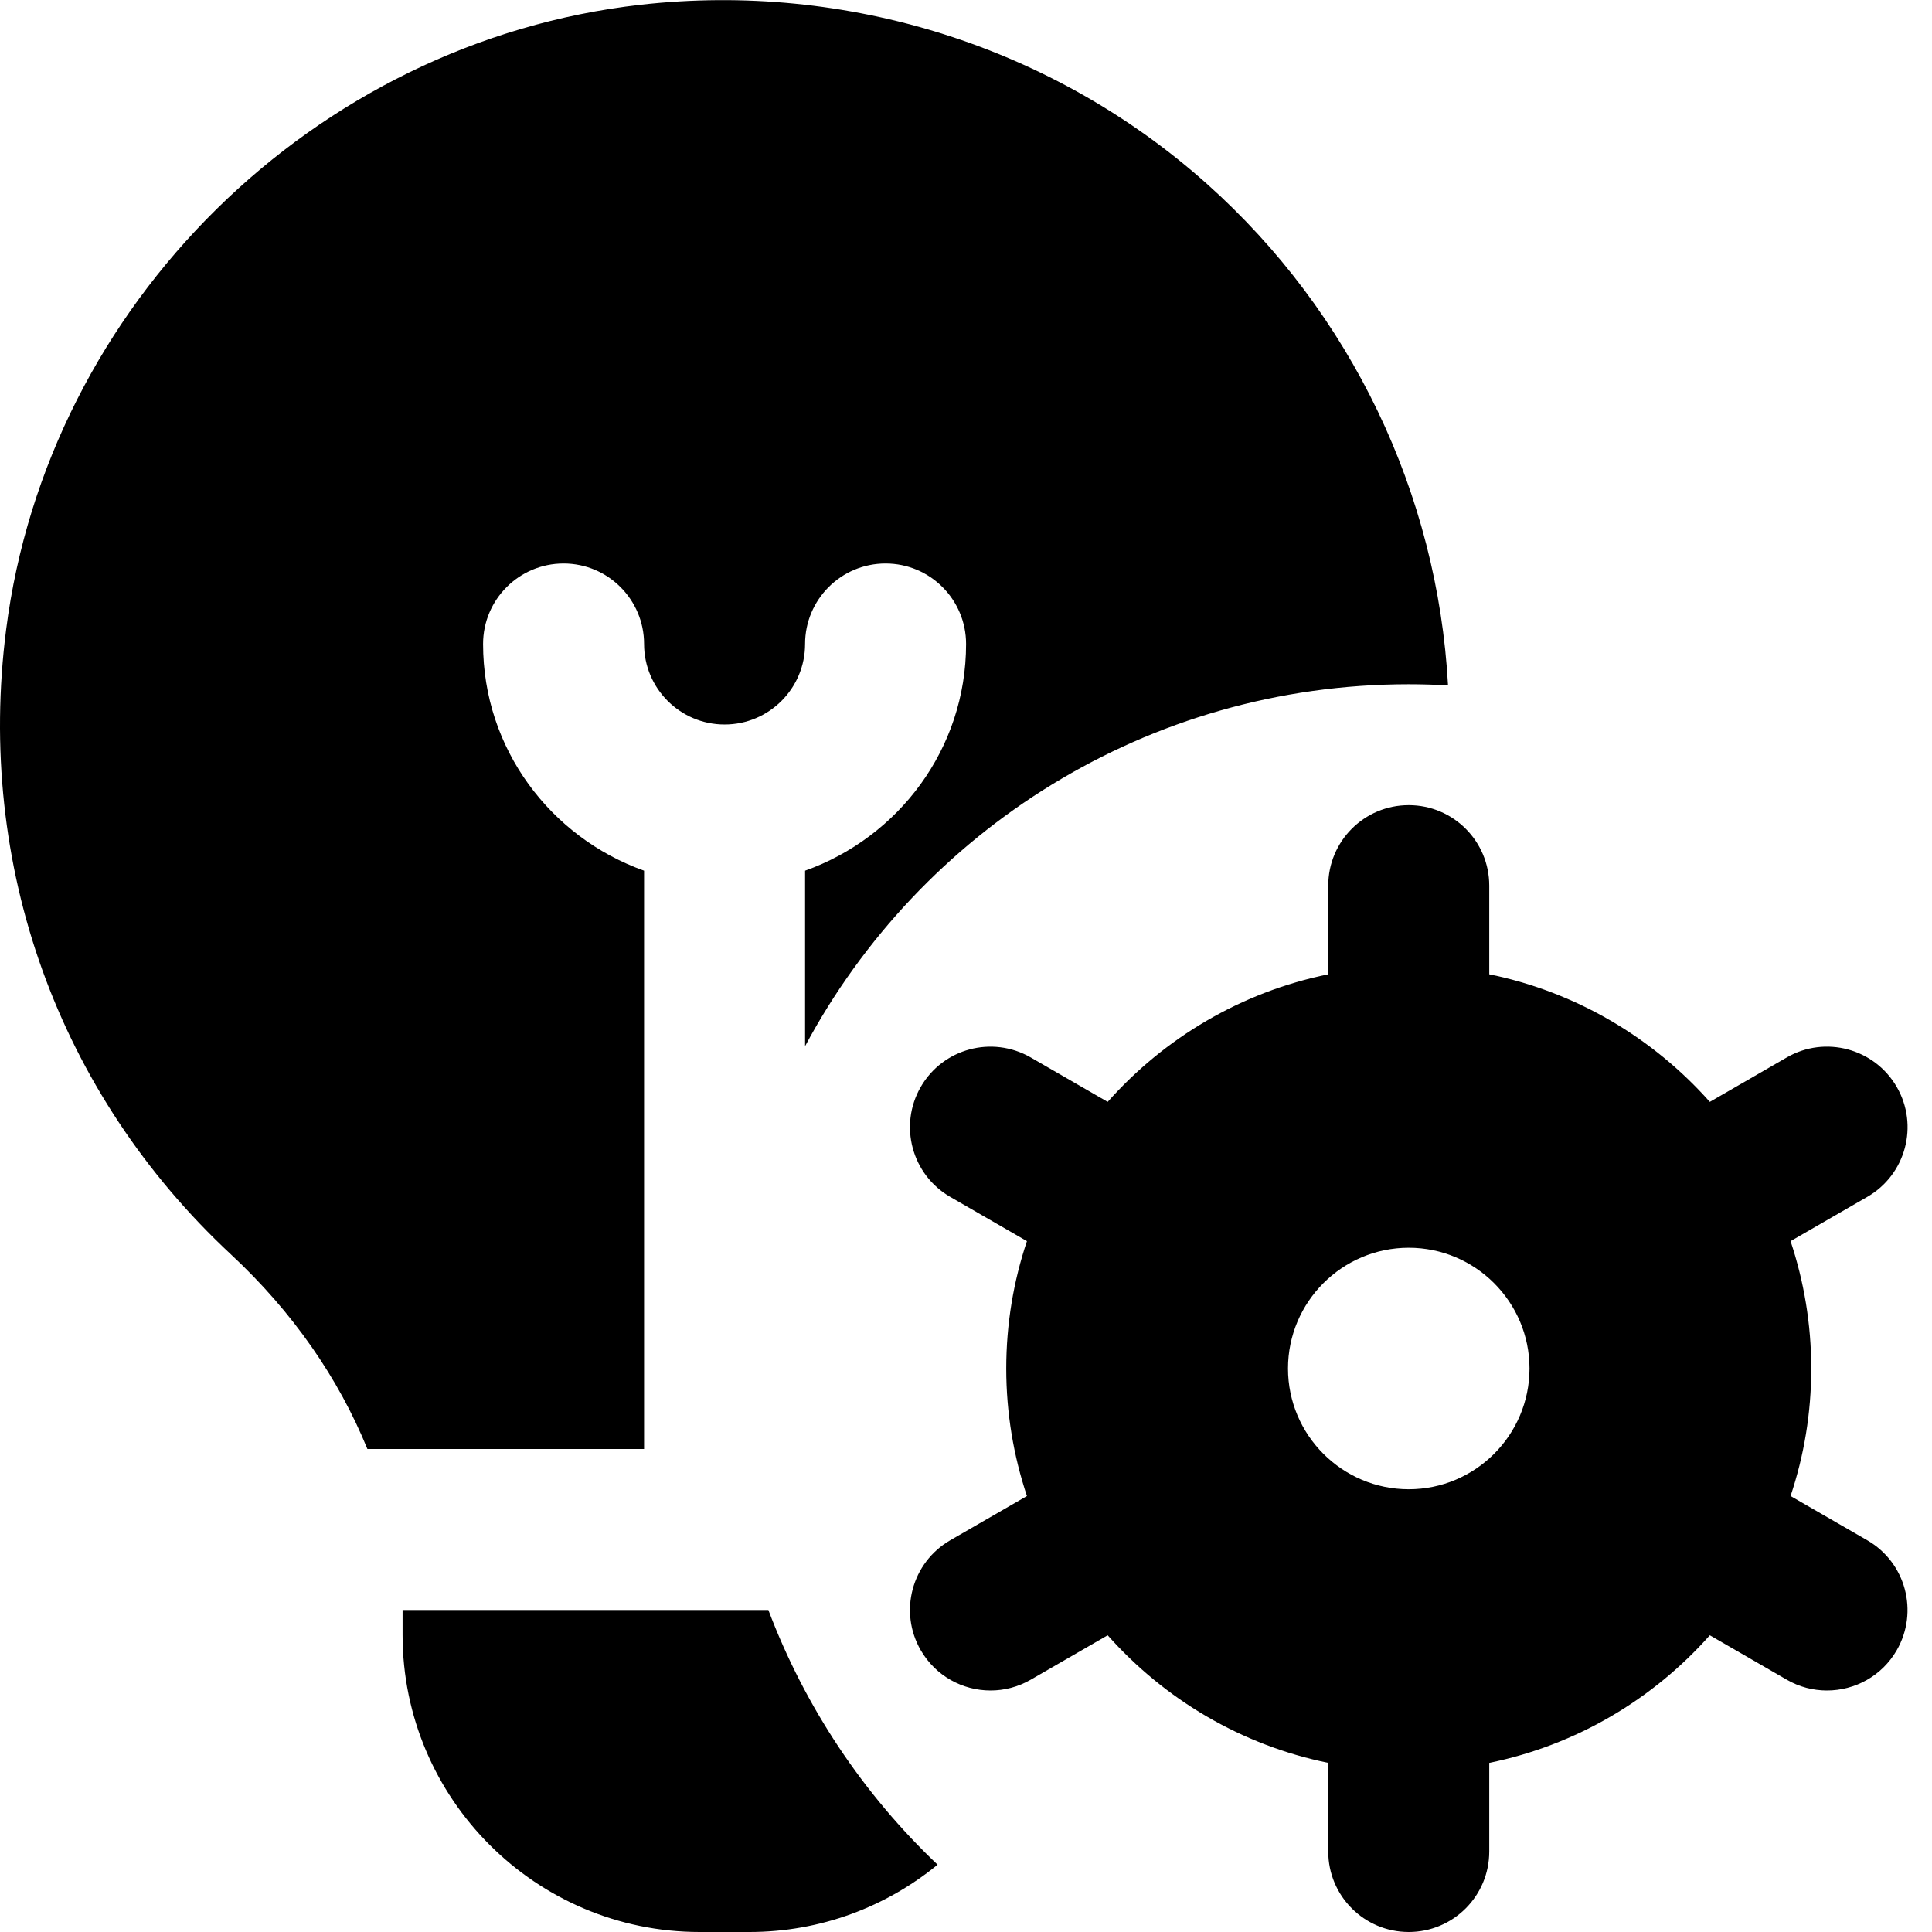 <?xml version="1.0" encoding="UTF-8"?>
<svg xmlns="http://www.w3.org/2000/svg" id="Layer_1" data-name="Layer 1" viewBox="0 0 24 24">
  <path d="m23.196,19.134l-.953-.55c.167-.498.257-1.03.257-1.583s-.091-1.086-.257-1.583l.953-.55c.479-.276.643-.888.366-1.366-.277-.479-.89-.642-1.366-.366l-.956.552c-.706-.795-1.66-1.365-2.74-1.585v-1.101c0-.552-.447-1-1-1s-1,.448-1,1v1.101c-1.08.22-2.035.79-2.74,1.585l-.956-.552c-.48-.276-1.09-.112-1.366.366s-.112,1.09.366,1.366l.953.55c-.167.498-.257,1.03-.257,1.583s.091,1.086.257,1.583l-.953.55c-.478.276-.642.888-.366,1.366.186.321.521.5.867.5.169,0,.341-.043.499-.134l.956-.552c.706.795,1.66,1.365,2.74,1.585v1.101c0,.552.447,1,1,1s1-.448,1-1v-1.101c1.08-.22,2.035-.79,2.74-1.585l.956.552c.157.091.329.134.499.134.346,0,.682-.179.867-.5.276-.479.112-1.09-.366-1.366Zm-5.696-.634c-.827,0-1.5-.673-1.5-1.5s.673-1.5,1.5-1.5,1.5.673,1.5,1.5-.673,1.5-1.5,1.5Zm-9.499-.5h-3.437c-.358-.877-.926-1.702-1.695-2.417C.72,13.582-.298,10.753.076,7.822.591,3.782,3.905.517,7.957.059c2.567-.289,5.13.522,7.038,2.227,1.789,1.598,2.863,3.846,2.993,6.228-.161-.009-.324-.014-.488-.014-3.247,0-6.068,1.82-7.499,4.496v-2.18c1.161-.414,2-1.514,2-2.816,0-.552-.447-1-1-1s-1,.448-1,1-.448,1-1,1-1-.449-1-1-.447-1-1-1-1,.448-1,1c0,1.302.839,2.402,2,2.816v7.184Zm3.646,5.164c-.637.522-1.451.836-2.337.836h-.619c-2.035,0-3.69-1.655-3.69-3.69v-.31h4.544c.457,1.21,1.181,2.289,2.102,3.164Z"/>
</svg>

